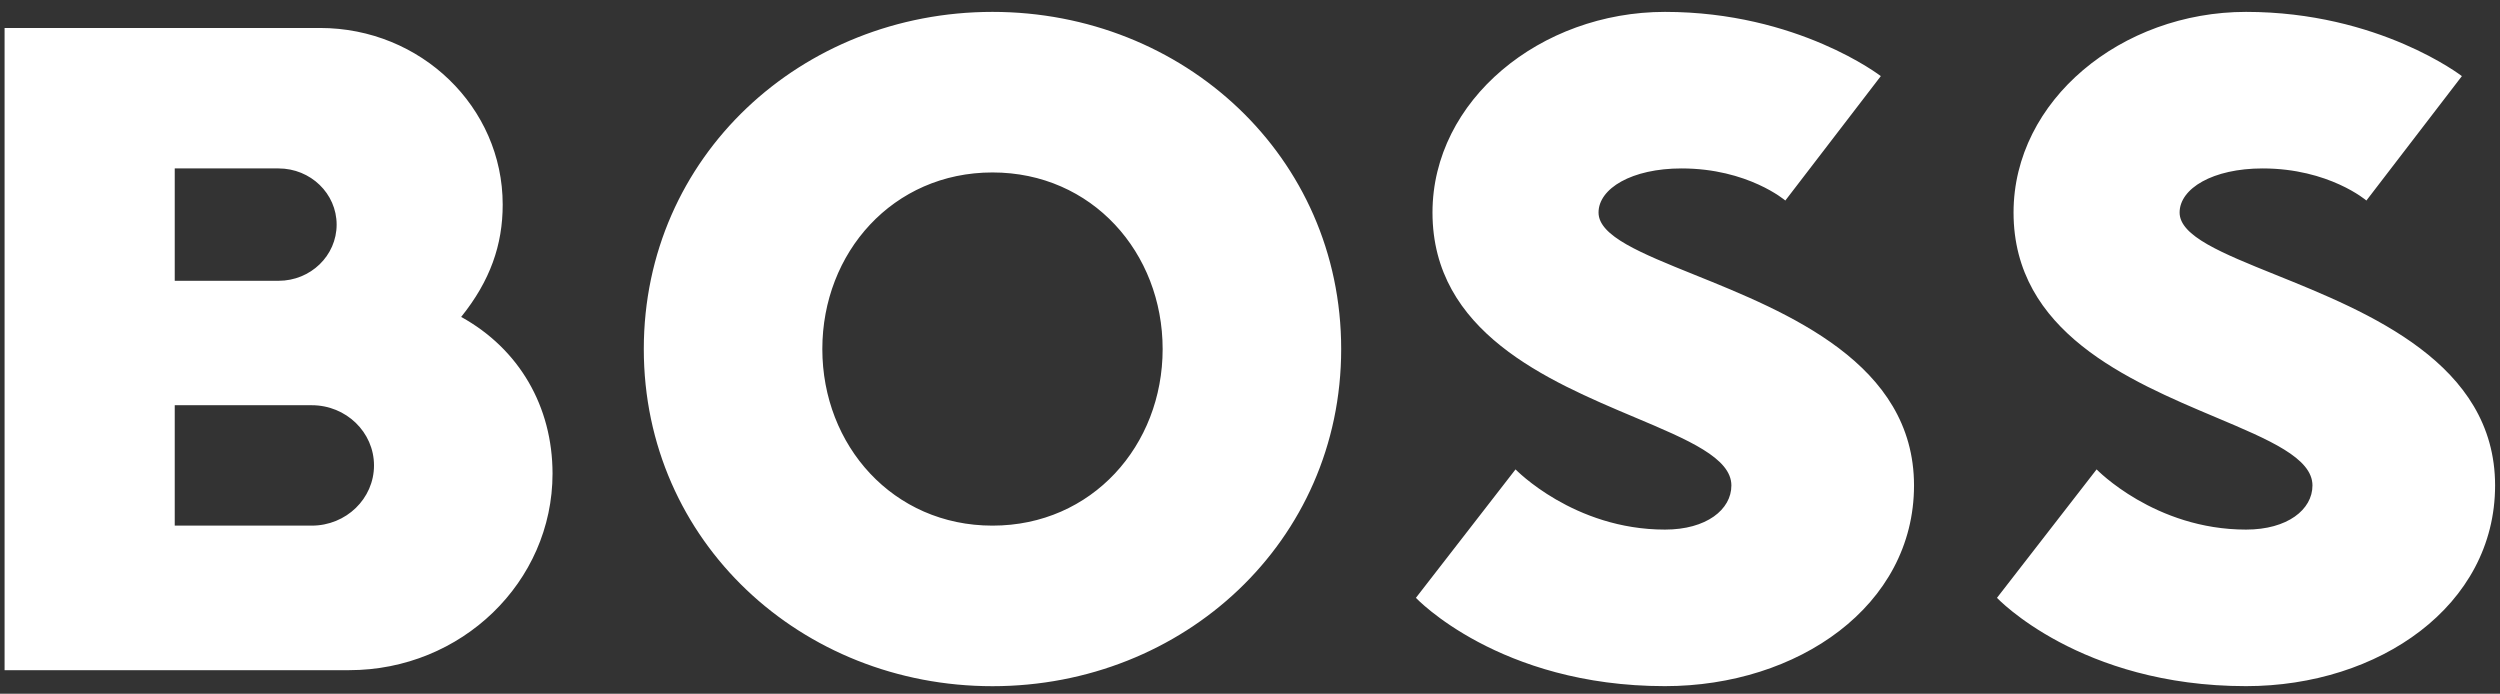 <svg width="191" height="53" viewBox="0 0 191 53" fill="none" xmlns="http://www.w3.org/2000/svg">
<rect x="0" y="0" width="191" height="53" fill="#333333" stroke="none"/>
<path id="Union" fill-rule="evenodd" clip-rule="evenodd" d="M62.826 26.667C62.826 19.306 68.214 13.175 75.826 13.175C83.438 13.175 88.826 19.306 88.826 26.667C88.826 34.027 83.438 40.158 75.826 40.158C68.219 40.158 62.826 34.027 62.826 26.667ZM49.186 26.667C49.186 41.387 61.238 52.425 75.826 52.425C90.415 52.425 102.466 41.383 102.466 26.667C102.466 11.946 90.415 0.908 75.826 0.908C61.238 0.908 49.186 11.951 49.186 26.667ZM127.203 40.461C130.376 40.461 132.278 38.929 132.278 37.09C132.278 34.995 128.985 33.607 124.9 31.885C118.228 29.073 109.442 25.369 109.442 16.239C109.442 7.654 117.689 0.908 127.203 0.908C137.353 0.908 143.694 5.815 143.694 5.815L136.399 15.321C136.399 15.321 133.544 12.868 128.47 12.868C124.666 12.868 122.128 14.4 122.128 16.239C122.128 18.035 125.357 19.337 129.452 20.989C136.544 23.85 146.231 27.758 146.231 37.09C146.231 46.289 137.353 52.421 127.203 52.421C114.516 52.421 108.175 45.675 108.175 45.675L115.787 35.861C115.787 35.861 120.226 40.461 127.203 40.461ZM35.233 24.213C37.452 21.453 38.406 18.714 38.406 15.629C38.406 8.178 32.158 2.137 24.452 2.137H0.35V51.201H26.672C35.255 51.201 42.214 44.472 42.214 36.177C42.209 31.054 39.672 26.667 35.233 24.213ZM13.35 12.868H21.279C23.732 12.868 25.719 14.789 25.719 17.16C25.719 19.532 23.732 21.453 21.279 21.453H13.35V12.868ZM23.817 40.158H13.35V30.959H23.817C26.444 30.959 28.574 33.019 28.574 35.559C28.574 38.099 26.444 40.158 23.817 40.158ZM171.597 40.461C174.77 40.461 176.672 38.929 176.672 37.09C176.672 34.995 173.379 33.607 169.295 31.885C162.623 29.073 153.838 25.369 153.835 16.239C153.835 7.654 162.083 0.908 171.597 0.908C181.746 0.908 188.088 5.815 188.088 5.815L180.793 15.321C180.793 15.321 177.938 12.868 172.863 12.868C169.06 12.868 166.522 14.4 166.522 16.239C166.522 18.035 169.751 19.337 173.846 20.989C180.938 23.85 190.625 27.758 190.625 37.09C190.625 46.289 181.746 52.421 171.597 52.421C158.91 52.421 152.569 45.675 152.569 45.675L160.181 35.861C160.181 35.861 164.62 40.461 171.597 40.461Z" fill="white"/>
</svg>
